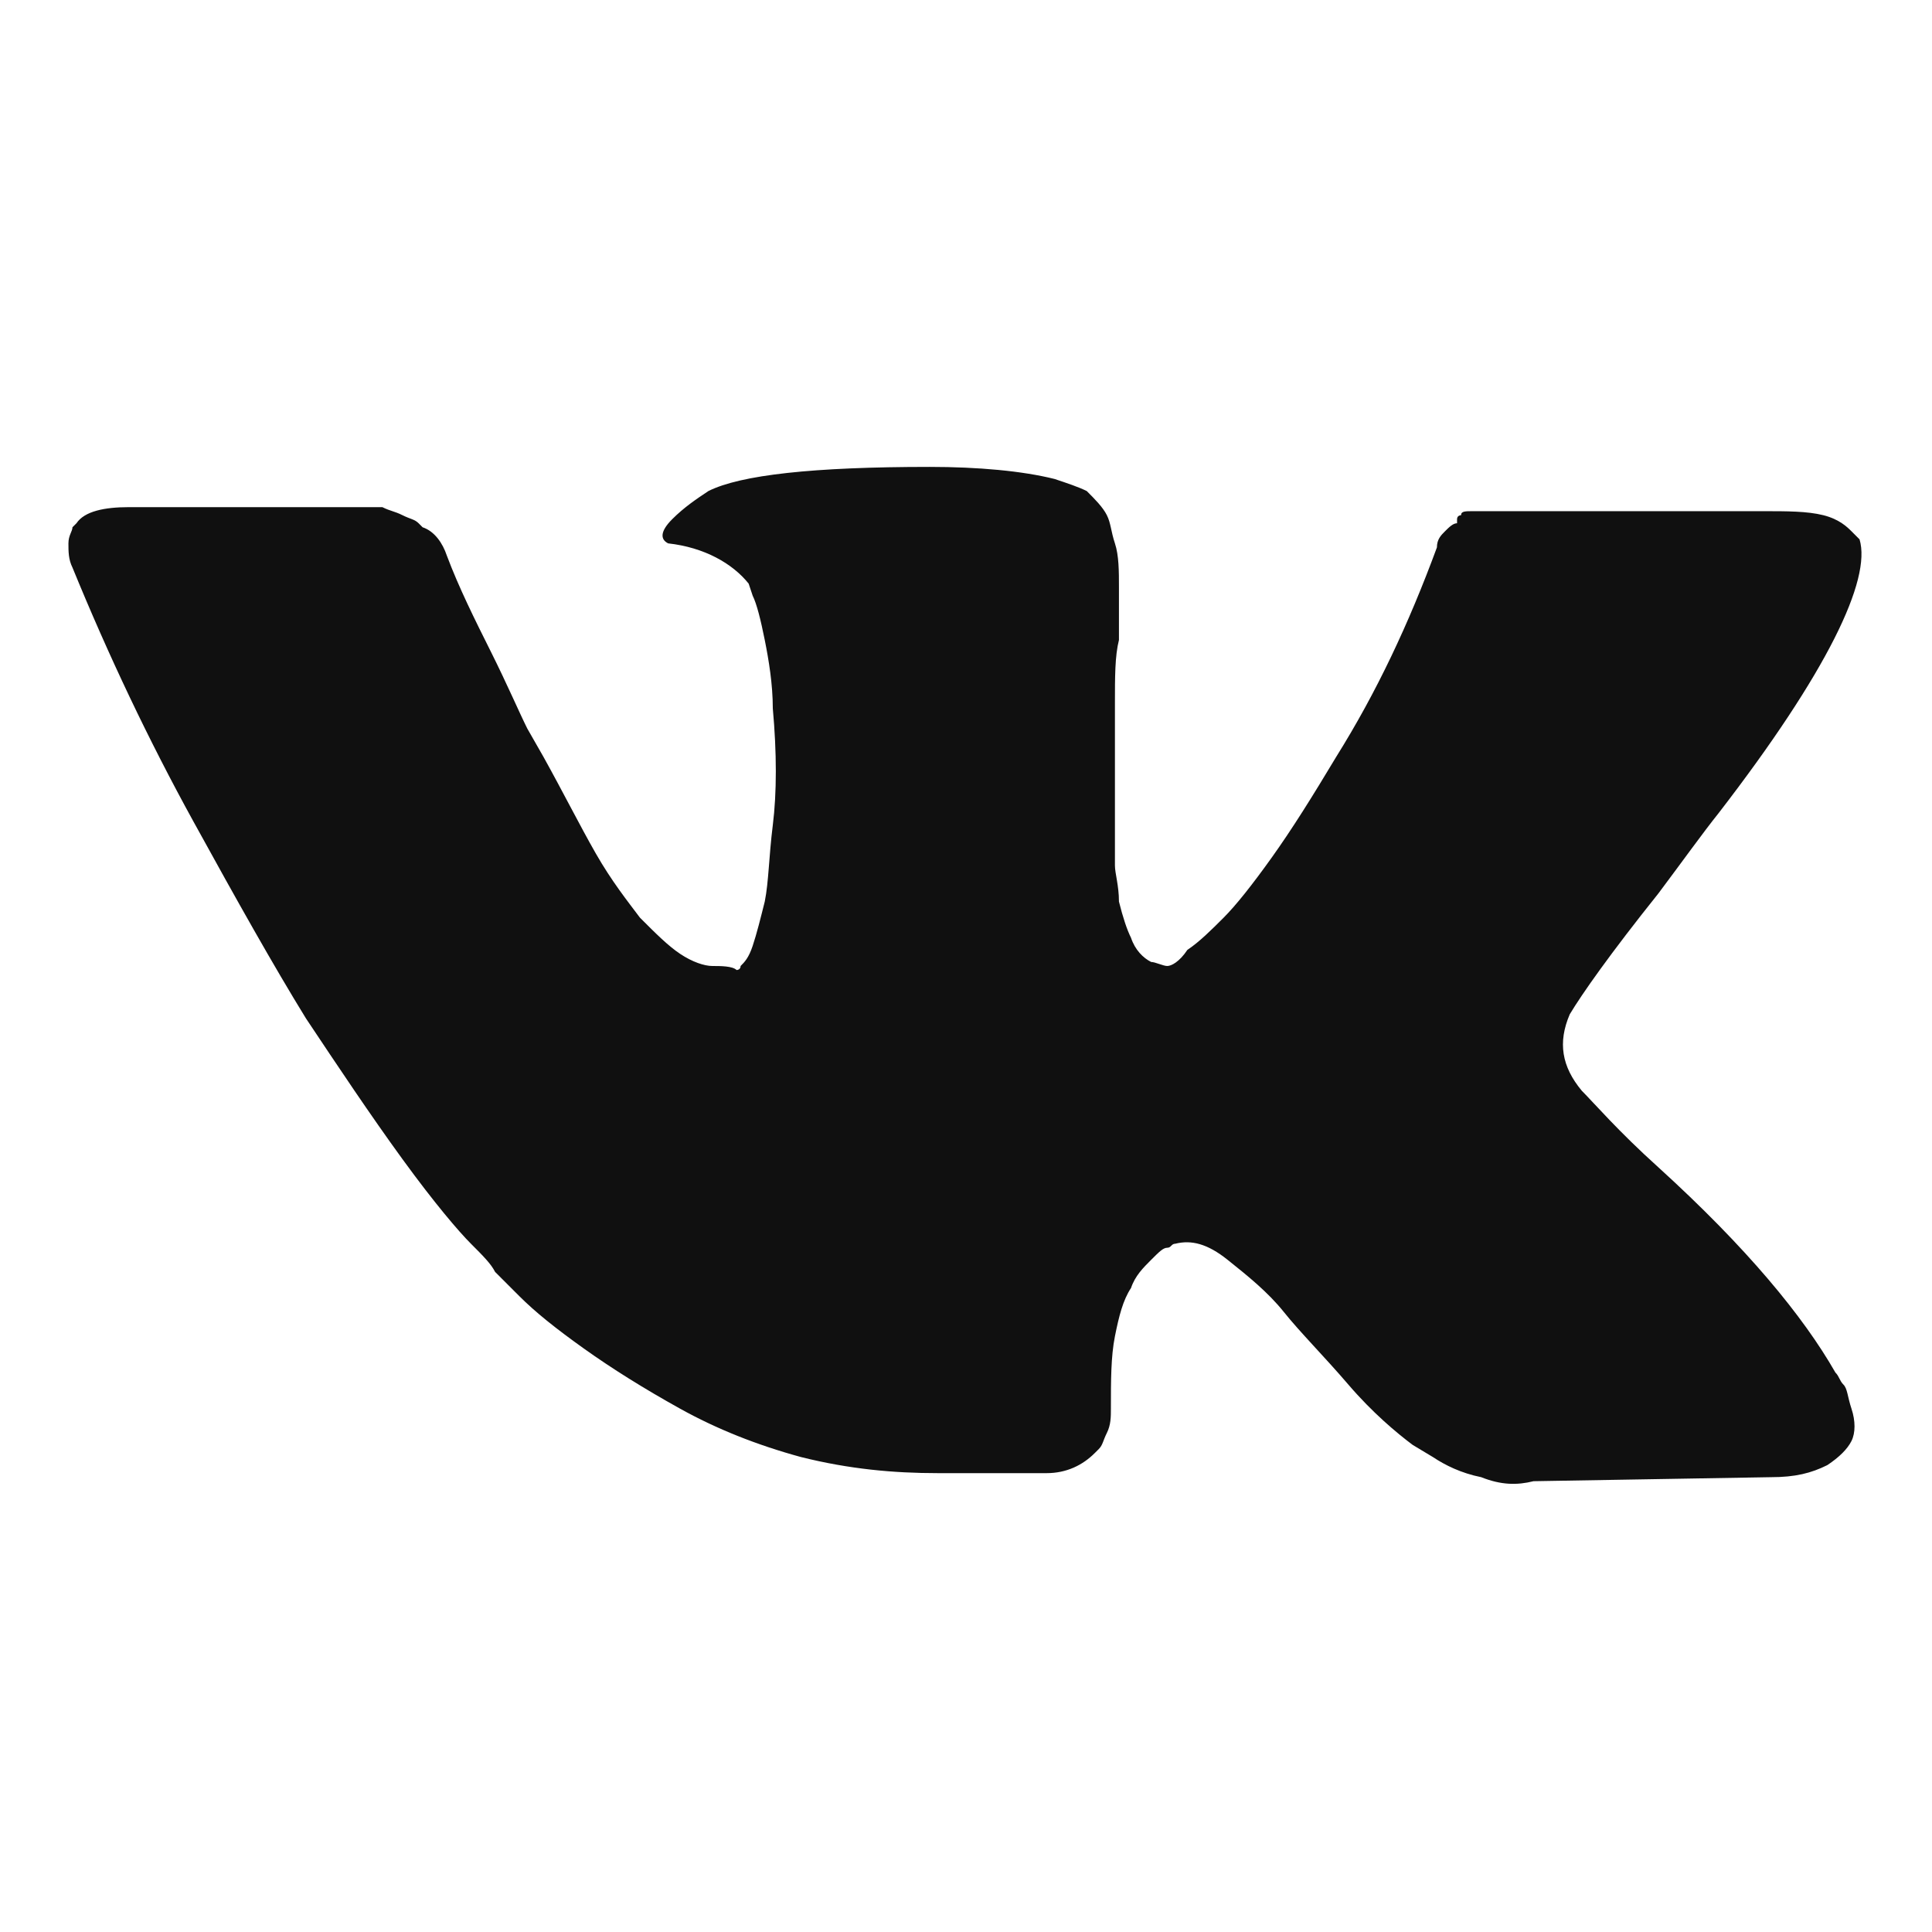 <svg class="t460__svg" xmlns="http://www.w3.org/2000/svg" width="25" height="25" viewBox="0 0 48 48"><path d="M41.2 22.2c.6-.8 1.1-1.5 1.5-2 2.7-3.5 3.8-5.8 3.5-6.8l-.2-.2c-.1-.1-.3-.3-.7-.4-.4-.1-.9-.1-1.5-.1h-7.2c-.2 0-.3 0-.3.1 0 0-.1 0-.1.1v.1c-.1 0-.2.1-.3.2-.1.1-.2.2-.2.4-.7 1.9-1.5 3.6-2.5 5.2-.6 1-1.1 1.8-1.6 2.5s-.9 1.2-1.2 1.5c-.3.3-.6.6-.9.8-.2.3-.4.4-.5.4-.1 0-.3-.1-.4-.1-.2-.1-.4-.3-.5-.6-.1-.2-.2-.5-.3-.9 0-.4-.1-.7-.1-.9v-4c0-.7 0-1.2.1-1.6v-1.3c0-.4 0-.8-.1-1.1-.1-.3-.1-.5-.2-.7-.1-.2-.3-.4-.5-.6-.2-.1-.5-.2-.8-.3-.8-.2-1.9-.3-3.1-.3-2.9 0-4.7.2-5.5.6-.3.2-.6.4-.9.7-.3.3-.3.5-.1.6.9.1 1.6.5 2 1l.1.3c.1.2.2.6.3 1.1.1.5.2 1.1.2 1.7.1 1.1.1 2.1 0 2.9-.1.8-.1 1.4-.2 1.9-.1.4-.2.8-.3 1.1-.1.3-.2.4-.3.5 0 .1-.1.1-.1.1-.1-.1-.4-.1-.6-.1-.2 0-.5-.1-.8-.3-.3-.2-.6-.5-1-.9-.3-.4-.7-.9-1.1-1.6-.4-.7-.8-1.5-1.3-2.4l-.4-.7c-.2-.4-.5-1.1-.9-1.9-.4-.8-.8-1.6-1.1-2.4-.1-.3-.3-.6-.6-.7l-.1-.1c-.1-.1-.2-.1-.4-.2s-.3-.1-.5-.2H3.2c-.6 0-1.1.1-1.3.4l-.1.1c0 .1-.1.2-.1.4s0 .4.1.6c.9 2.2 1.9 4.3 3 6.3s2 3.6 2.8 4.9c.8 1.2 1.6 2.4 2.4 3.5.8 1.1 1.4 1.8 1.7 2.1.3.3.5.5.6.7l.6.6c.4.4.9.8 1.6 1.3.7.5 1.5 1 2.4 1.5.9.5 1.9.9 3 1.2 1.2.3 2.3.4 3.4.4H26c.5 0 .9-.2 1.2-.5l.1-.1c.1-.1.1-.2.2-.4s.1-.4.1-.6c0-.7 0-1.3.1-1.8s.2-.9.4-1.2c.1-.3.3-.5.5-.7.2-.2.3-.3.4-.3.1 0 .1-.1.2-.1.4-.1.8 0 1.3.4s1 .8 1.4 1.3c.4.5 1 1.1 1.6 1.8.6.7 1.2 1.2 1.6 1.5l.5.3c.3.2.7.4 1.2.5.5.2.9.2 1.3.1l5.9-.1c.6 0 1-.1 1.4-.3.3-.2.5-.4.6-.6.1-.2.1-.5 0-.8-.1-.3-.1-.5-.2-.6-.1-.1-.1-.2-.2-.3-.8-1.4-2.2-3.1-4.4-5.1-1-.9-1.6-1.6-1.9-1.9-.5-.6-.6-1.2-.3-1.9.3-.5 1-1.5 2.2-3z" fill="#101010"/></svg>